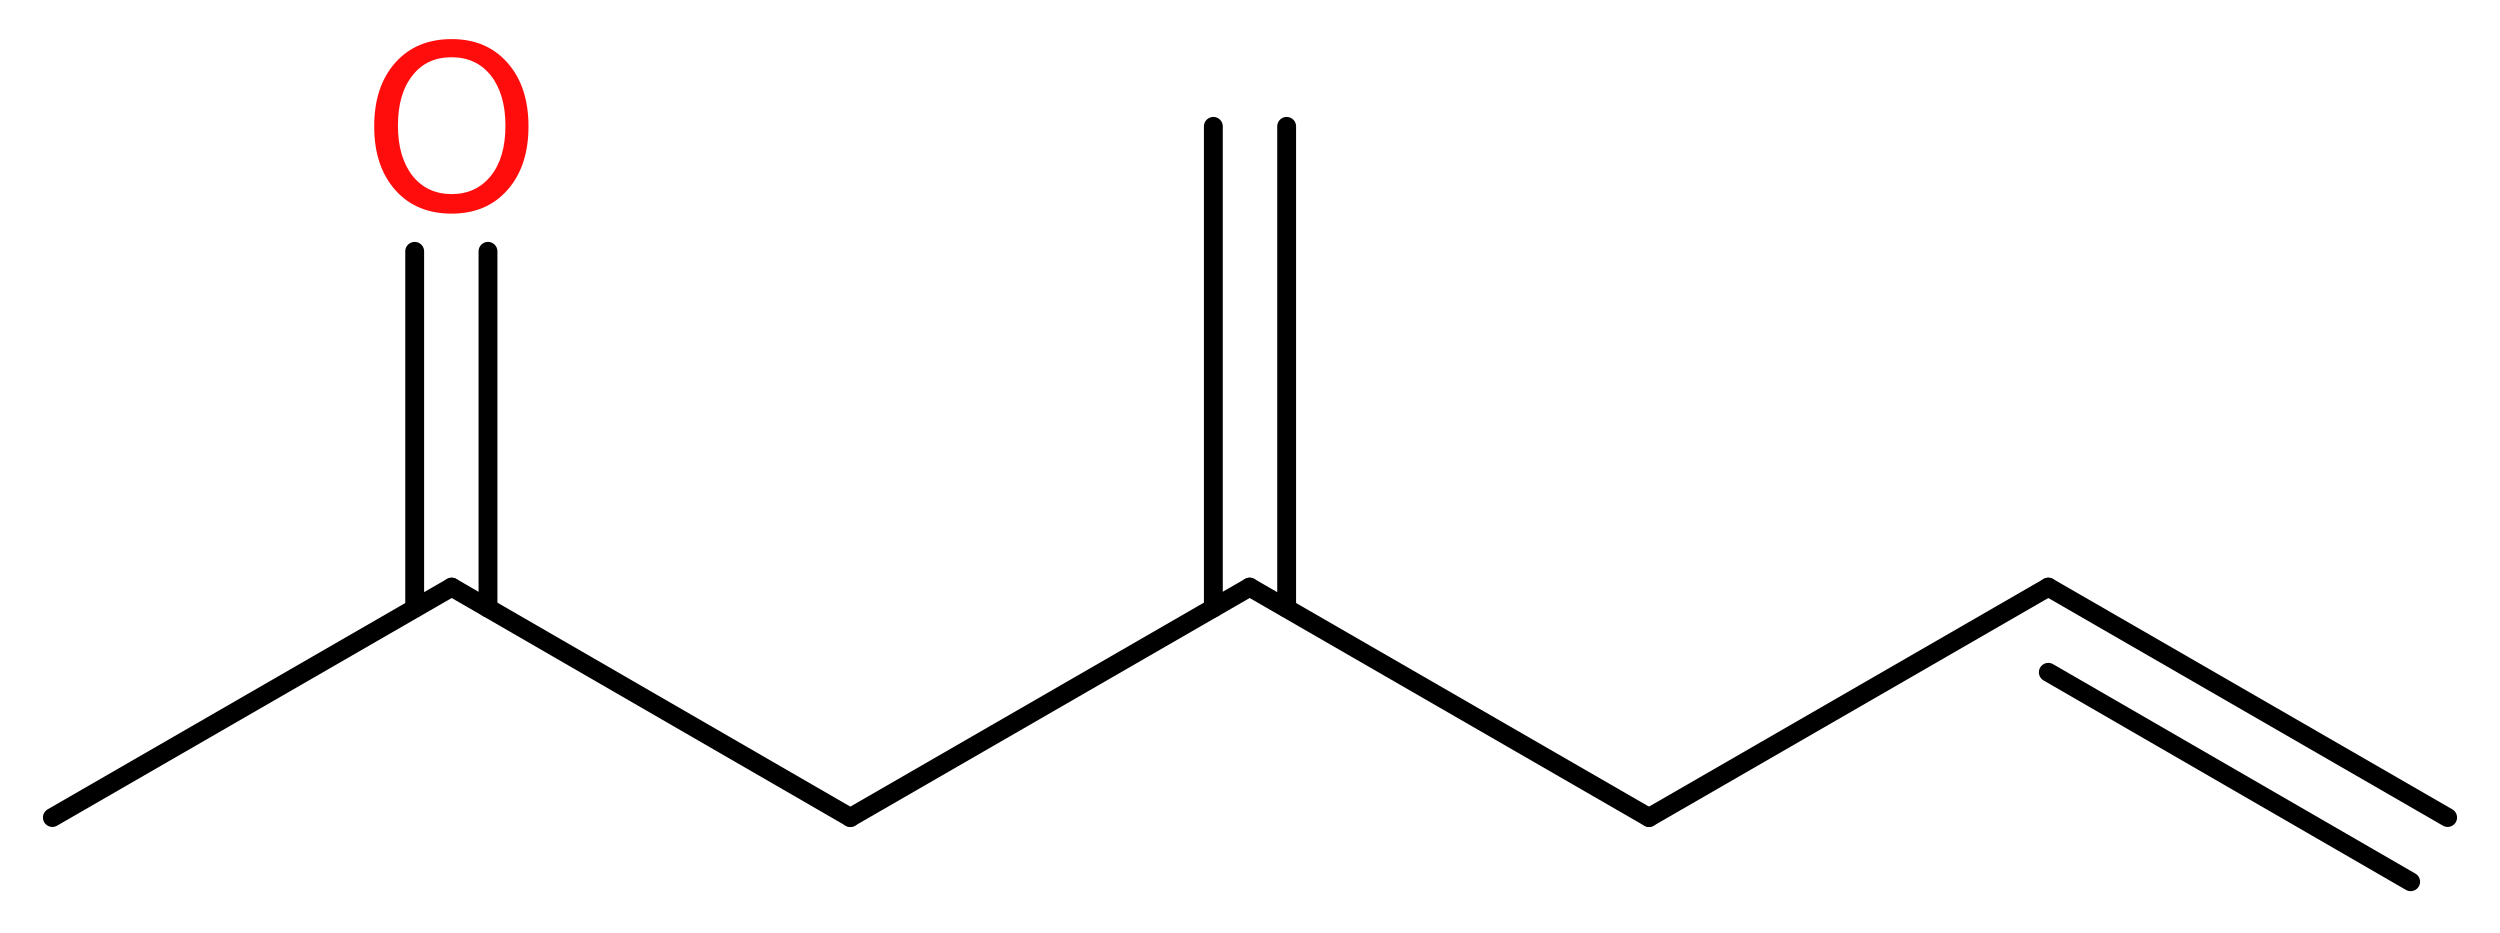 <?xml version='1.0' encoding='UTF-8'?>
<!DOCTYPE svg PUBLIC "-//W3C//DTD SVG 1.1//EN" "http://www.w3.org/Graphics/SVG/1.1/DTD/svg11.dtd">
<svg version='1.2' xmlns='http://www.w3.org/2000/svg' xmlns:xlink='http://www.w3.org/1999/xlink' width='35.81mm' height='13.37mm' viewBox='0 0 35.81 13.37'>
  <desc>Generated by the Chemistry Development Kit (http://github.com/cdk)</desc>
  <g stroke-linecap='round' stroke-linejoin='round' stroke='#000000' stroke-width='.27' fill='#FF0D0D'>
    <rect x='.0' y='.0' width='36.0' height='14.0' fill='#FFFFFF' stroke='none'/>
    <g id='mol1' class='mol'>
      <g id='mol1bnd1' class='bond'>
        <line x1='29.34' y1='8.41' x2='35.06' y2='11.71'/>
        <line x1='29.34' y1='9.63' x2='34.53' y2='12.63'/>
      </g>
      <line id='mol1bnd2' class='bond' x1='29.34' y1='8.41' x2='23.62' y2='11.71'/>
      <line id='mol1bnd3' class='bond' x1='23.62' y1='11.71' x2='17.9' y2='8.41'/>
      <g id='mol1bnd4' class='bond'>
        <line x1='17.38' y1='8.71' x2='17.38' y2='1.81'/>
        <line x1='18.43' y1='8.71' x2='18.43' y2='1.81'/>
      </g>
      <line id='mol1bnd5' class='bond' x1='17.9' y1='8.41' x2='12.18' y2='11.71'/>
      <line id='mol1bnd6' class='bond' x1='12.18' y1='11.71' x2='6.47' y2='8.41'/>
      <line id='mol1bnd7' class='bond' x1='6.47' y1='8.41' x2='.75' y2='11.71'/>
      <g id='mol1bnd8' class='bond'>
        <line x1='5.94' y1='8.71' x2='5.94' y2='3.6'/>
        <line x1='6.99' y1='8.71' x2='6.99' y2='3.6'/>
      </g>
      <path id='mol1atm9' class='atom' d='M6.47 .82q-.36 .0 -.56 .26q-.21 .26 -.21 .72q.0 .45 .21 .72q.21 .26 .56 .26q.35 .0 .56 -.26q.21 -.26 .21 -.72q.0 -.45 -.21 -.72q-.21 -.26 -.56 -.26zM6.47 .56q.5 .0 .8 .34q.3 .34 .3 .91q.0 .57 -.3 .91q-.3 .34 -.8 .34q-.51 .0 -.81 -.34q-.3 -.34 -.3 -.91q.0 -.57 .3 -.91q.3 -.34 .81 -.34z' stroke='none'/>
    </g>
  </g>
</svg>

